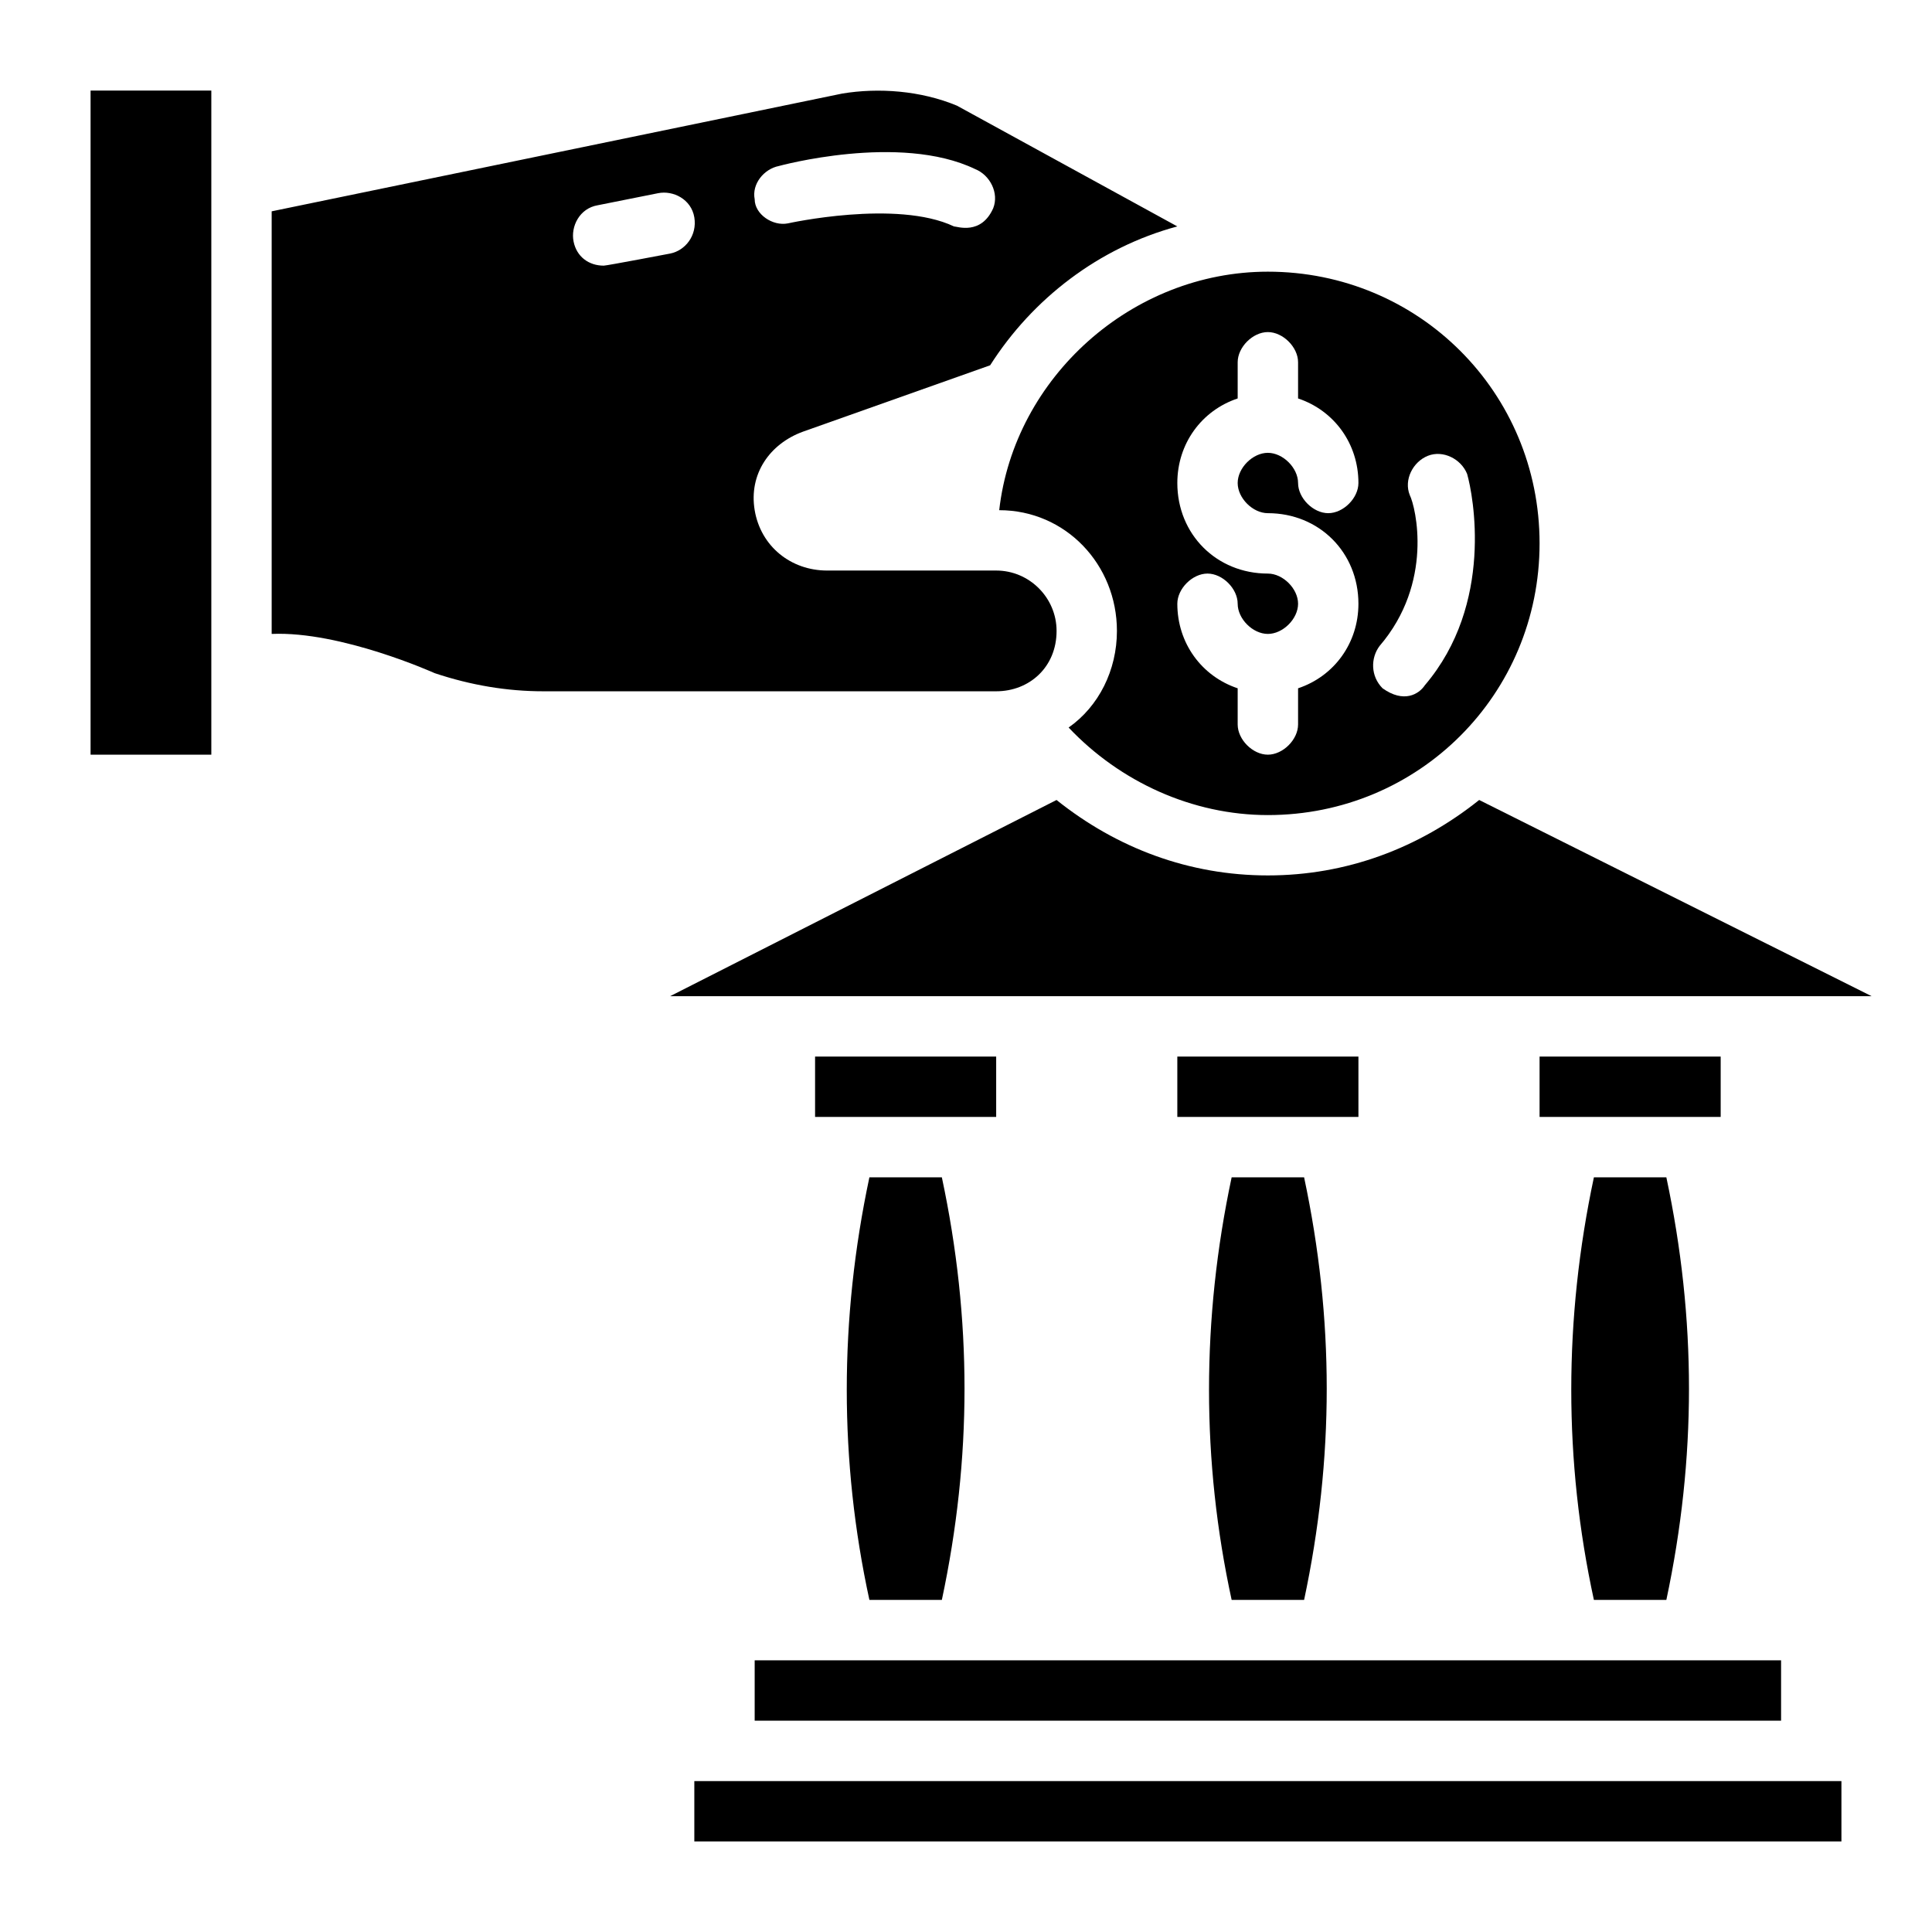 <svg width="42" height="42" viewBox="0 0 42 42" fill="none" xmlns="http://www.w3.org/2000/svg">
<path d="M34.65 34.781H36.225C36.881 31.697 36.881 28.678 36.225 25.594H34.65C33.994 28.678 33.994 31.762 34.65 34.781ZM26.775 34.781H28.35C29.006 31.697 29.006 28.678 28.35 25.594H26.775C26.119 28.678 26.119 31.762 26.775 34.781ZM15.094 38.719V40.031H40.031V38.719H15.094Z" fill="black"/>
<path d="M38.719 36.094H16.406V37.406H38.719V36.094Z" fill="black"/>
<path d="M18.9 34.781H20.475C21.132 31.697 21.132 28.678 20.475 25.594H18.9C18.244 28.678 18.244 31.762 18.9 34.781Z" fill="black"/>
<path d="M29.531 22.969H25.594V24.281H29.531V22.969Z" fill="black"/>
<path d="M27.562 19.031C25.856 19.031 24.281 18.441 22.968 17.391L14.568 21.656H40.687L32.156 17.391C30.843 18.441 29.268 19.031 27.562 19.031Z" fill="black"/>
<path d="M37.406 22.969H33.469V24.281H37.406V22.969Z" fill="black"/>
<path d="M21.656 22.969H17.719V24.281H21.656V22.969Z" fill="black"/>
<path d="M21.722 11.091C23.165 11.091 24.281 12.272 24.281 13.716C24.281 14.569 23.887 15.356 23.231 15.816C24.347 16.997 25.922 17.719 27.562 17.719C30.844 17.719 33.469 15.094 33.469 11.812C33.469 8.531 30.844 5.906 27.562 5.906C24.609 5.906 22.05 8.203 21.722 11.091ZM29.99 14.044C31.172 12.666 30.778 11.025 30.647 10.762C30.515 10.434 30.712 10.041 31.04 9.909C31.369 9.778 31.762 9.975 31.894 10.303C32.025 10.762 32.484 13.125 30.975 14.897C30.844 15.094 30.515 15.291 30.056 14.963C29.794 14.7 29.794 14.306 29.99 14.044ZM27.562 12.469C26.447 12.469 25.594 11.616 25.594 10.5C25.594 9.647 26.119 8.925 26.906 8.662V7.875C26.906 7.547 27.234 7.219 27.562 7.219C27.89 7.219 28.219 7.547 28.219 7.875V8.662C29.006 8.925 29.531 9.647 29.531 10.5C29.531 10.828 29.203 11.156 28.875 11.156C28.547 11.156 28.219 10.828 28.219 10.5C28.219 10.172 27.89 9.844 27.562 9.844C27.234 9.844 26.906 10.172 26.906 10.5C26.906 10.828 27.234 11.156 27.562 11.156C28.678 11.156 29.531 12.009 29.531 13.125C29.531 13.978 29.006 14.7 28.219 14.963V15.75C28.219 16.078 27.89 16.406 27.562 16.406C27.234 16.406 26.906 16.078 26.906 15.75V14.963C26.119 14.7 25.594 13.978 25.594 13.125C25.594 12.797 25.922 12.469 26.25 12.469C26.578 12.469 26.906 12.797 26.906 13.125C26.906 13.453 27.234 13.781 27.562 13.781C27.89 13.781 28.219 13.453 28.219 13.125C28.219 12.797 27.89 12.469 27.562 12.469Z" fill="black"/>
<path d="M4.594 1.969H1.969V16.406H4.594V1.969Z" fill="black"/>
<path d="M22.969 13.716C22.969 12.994 22.378 12.403 21.656 12.403H17.981C17.194 12.403 16.538 11.878 16.406 11.091C16.275 10.303 16.734 9.647 17.456 9.384L21.525 7.941C22.444 6.497 23.887 5.381 25.594 4.922L20.803 2.297C20.016 1.969 19.097 1.903 18.309 2.034L5.906 4.594V13.781C7.416 13.716 9.45 14.634 9.45 14.634C10.238 14.897 11.025 15.028 11.812 15.028H21.656C22.378 15.028 22.969 14.503 22.969 13.716ZM16.931 3.609C16.931 3.609 19.556 2.887 21.197 3.675C21.525 3.806 21.722 4.2 21.591 4.528C21.328 5.119 20.803 4.922 20.738 4.922C19.491 4.331 17.128 4.856 17.128 4.856C16.8 4.922 16.406 4.659 16.406 4.331C16.341 4.003 16.603 3.675 16.931 3.609ZM14.569 5.512C14.569 5.512 13.191 5.775 13.125 5.775C12.797 5.775 12.534 5.578 12.469 5.25C12.403 4.922 12.6 4.528 12.994 4.462L14.306 4.2C14.634 4.134 15.028 4.331 15.094 4.725C15.159 5.119 14.897 5.447 14.569 5.512Z" fill="black"/>
</svg>
